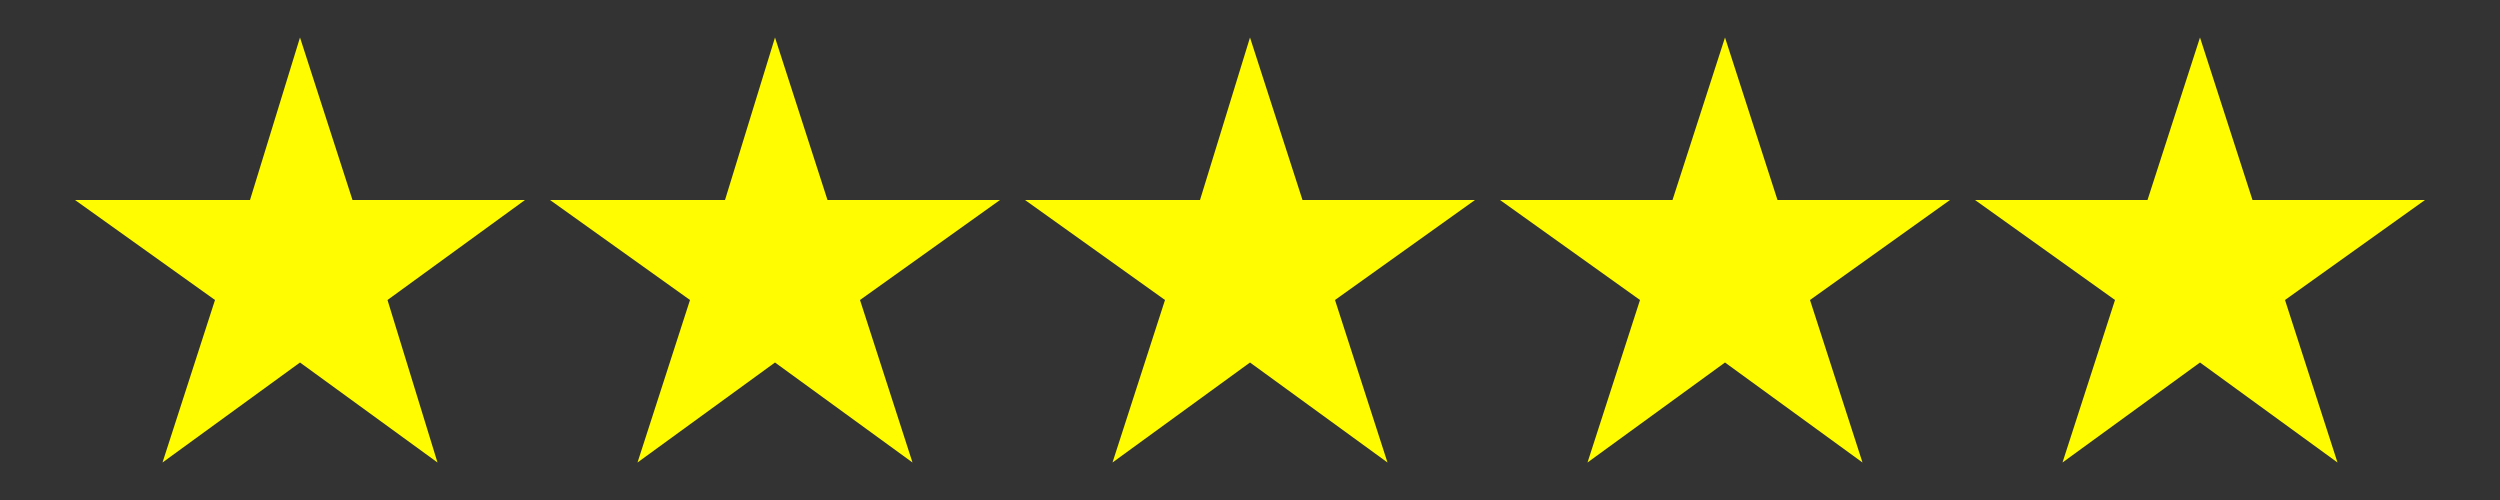 <?xml version="1.0" encoding="UTF-8"?>
<!DOCTYPE svg PUBLIC "-//W3C//DTD SVG 1.1//EN" "http://www.w3.org/Graphics/SVG/1.1/DTD/svg11.dtd">
<!-- Creator: CorelDRAW X8 -->
<svg xmlns="http://www.w3.org/2000/svg" xml:space="preserve" width="1000px" height="200px" version="1.1" style="shape-rendering:geometricPrecision; text-rendering:geometricPrecision; image-rendering:optimizeQuality; fill-rule:evenodd; clip-rule:evenodd"
viewBox="0 0 1000 200"
 xmlns:xlink="http://www.w3.org/1999/xlink">
 <rect x="0" y="0" width="1000" height="200" fill="#333333" stroke="none"/>
 <defs>
  <style type="text/css">
   <![CDATA[
    .fil0 {fill:#FFFC02}
   ]]>
  </style>
 </defs>
 <g id="Layer_x0020_1">
  <g id="_2635046952608">
   <polygon class="fil0" points="30,80 100,80 120,15 141,80 210,80 155,120 175,185 120,145 65,185 86,120 "/>
   <polygon class="fil0" points="220,80 290,80 310,15 331,80 400,80 344,120 365,185 310,145 255,185 276,120 "/>
   <polygon class="fil0" points="410,80 480,80 500,15 521,80 590,80 534,120 555,185 500,145 445,185 466,120 "/>
   <polygon class="fil0" points="600,80 669,80 690,15 711,80 780,80 724,120 745,185 690,145 635,185 656,120 "/>
   <polygon class="fil0" points="790,80 859,80 880,15 901,80 970,80 914,120 935,185 880,145 825,185 846,120 "/>
  </g>
 </g>
</svg>
